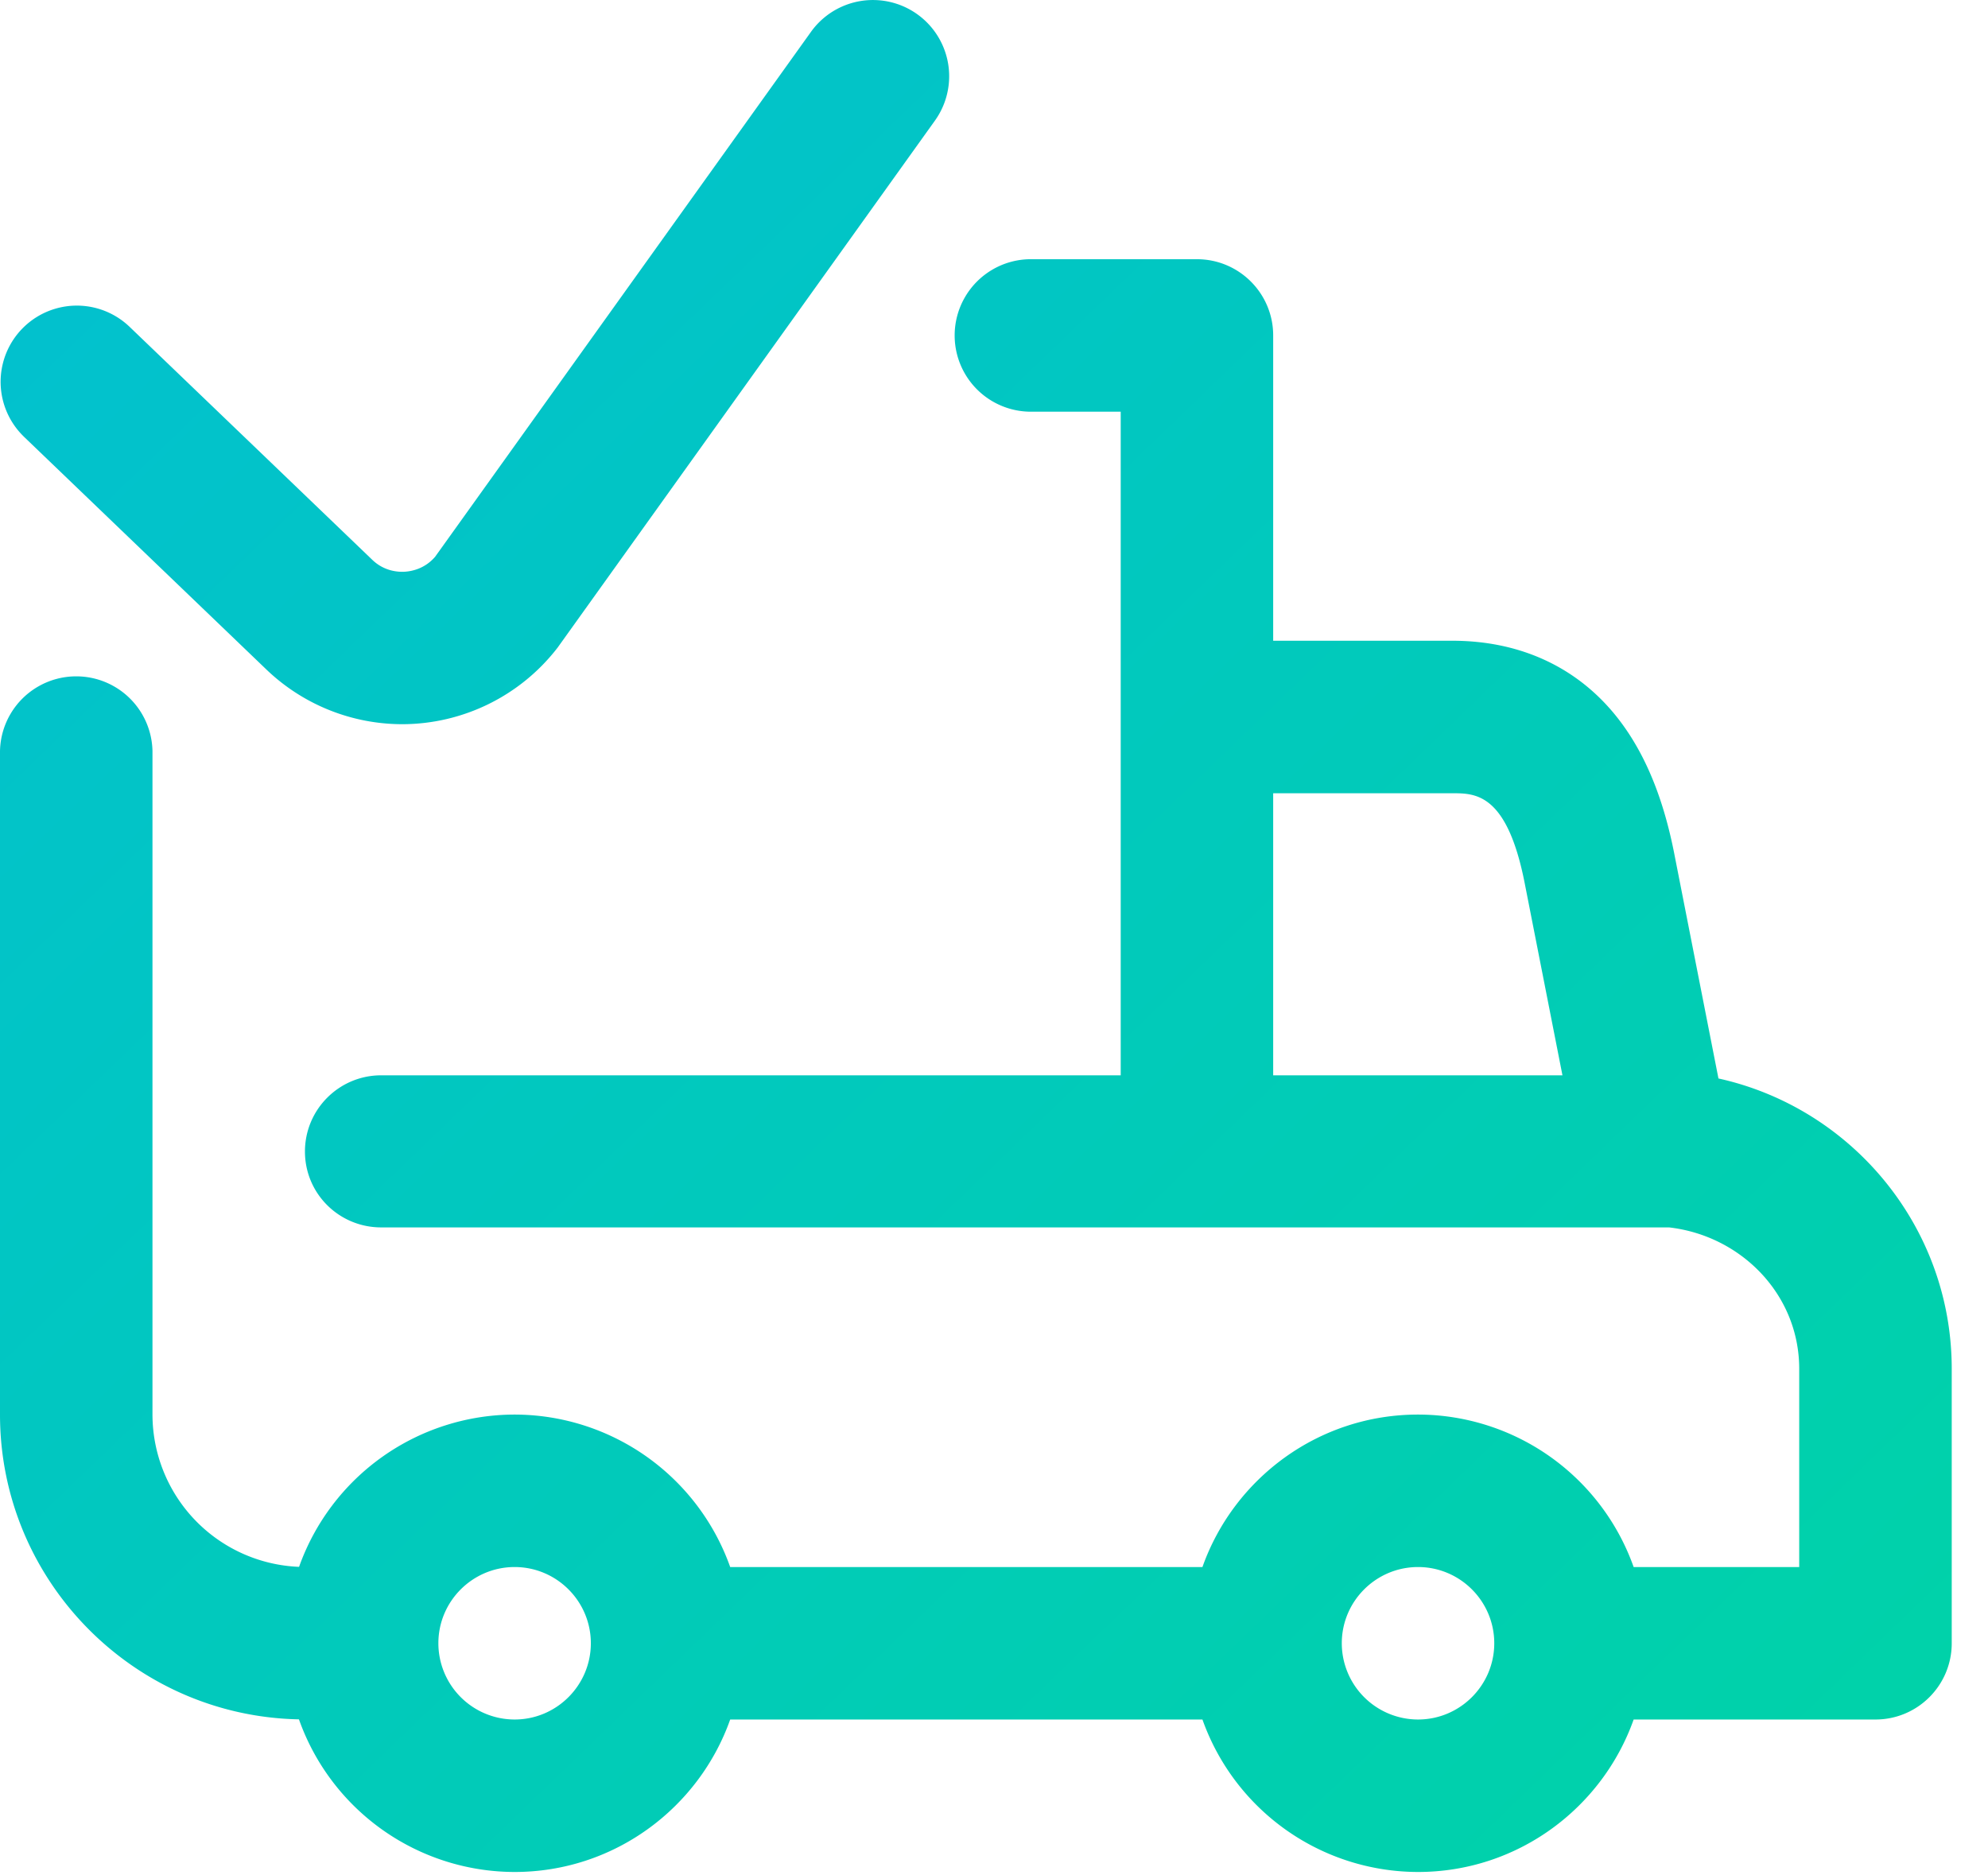 <svg height="50" viewBox="0 0 53 50" width="53" xmlns="http://www.w3.org/2000/svg" xmlns:xlink="http://www.w3.org/1999/xlink"><linearGradient id="a" x1="100%" x2="3.06%" y1="100%" y2="3.06%"><stop offset="0" stop-color="#00d3a7"/><stop offset="1" stop-color="#02c0d0"/></linearGradient><path d="m45.814 28.753-1.164-5.921c-.318-1.662-.869-2.932-1.68-3.88-1.048-1.222-2.518-1.869-4.25-1.869h-4.777v-8.14c0-1.122-.91-2.032-2.032-2.032h-4.472a2.033 2.033 0 0 0 0 4.065h2.439v17.693h-19.715c-1.123 0-2.033.91-2.033 2.032 0 1.123.91 2.023 2.033 2.023h34.334c1.922.22 3.47 1.79 3.47 3.77v5.285h-4.414a6.107 6.107 0 0 0 -5.748-4.065c-2.65 0-4.91 1.699-5.748 4.065h-12.59a6.107 6.107 0 0 0 -5.747-4.065 6.108 6.108 0 0 0 -5.747 4.06 4.07 4.07 0 0 1 -3.908-4.06v-17.694a2.033 2.033 0 0 0 -4.065 0v17.694c0 4.429 3.56 8.04 7.97 8.126a6.107 6.107 0 0 0 5.75 4.069c2.65 0 4.909-1.7 5.747-4.065h12.59a6.107 6.107 0 0 0 5.748 4.065c2.65 0 4.909-1.7 5.748-4.065h6.447c1.123 0 2.033-.91 2.033-2.033v-7.317c0-3.784-2.667-6.958-6.22-7.741zm-11.87-7.604h4.776c.62 0 1.47 0 1.939 2.452 0 .004 0 .007.002.01l.994 5.058h-7.712v-7.52zm-20.224 24.695a2.035 2.035 0 0 1 -2.033-2.033c0-1.12.912-2.032 2.033-2.032 1.12 0 2.032.911 2.032 2.032 0 1.12-.912 2.033-2.032 2.033zm24.085 0a2.035 2.035 0 0 1 -2.033-2.033c0-1.12.912-2.032 2.033-2.032 1.12 0 2.032.911 2.032 2.032 0 1.12-.911 2.033-2.032 2.033zm-37.176-34.21a2.032 2.032 0 0 1 2.815-2.931l6.486 6.227c.315.3.682.325.87.312.185-.013.528-.081.801-.399l10.019-13.993a2.032 2.032 0 1 1 3.305 2.366l-10.059 14.05a5.24 5.24 0 0 1 -4.14 2.042 5.24 5.24 0 0 1 -3.605-1.44l-6.492-6.233z" fill="url(#a)"/></svg>